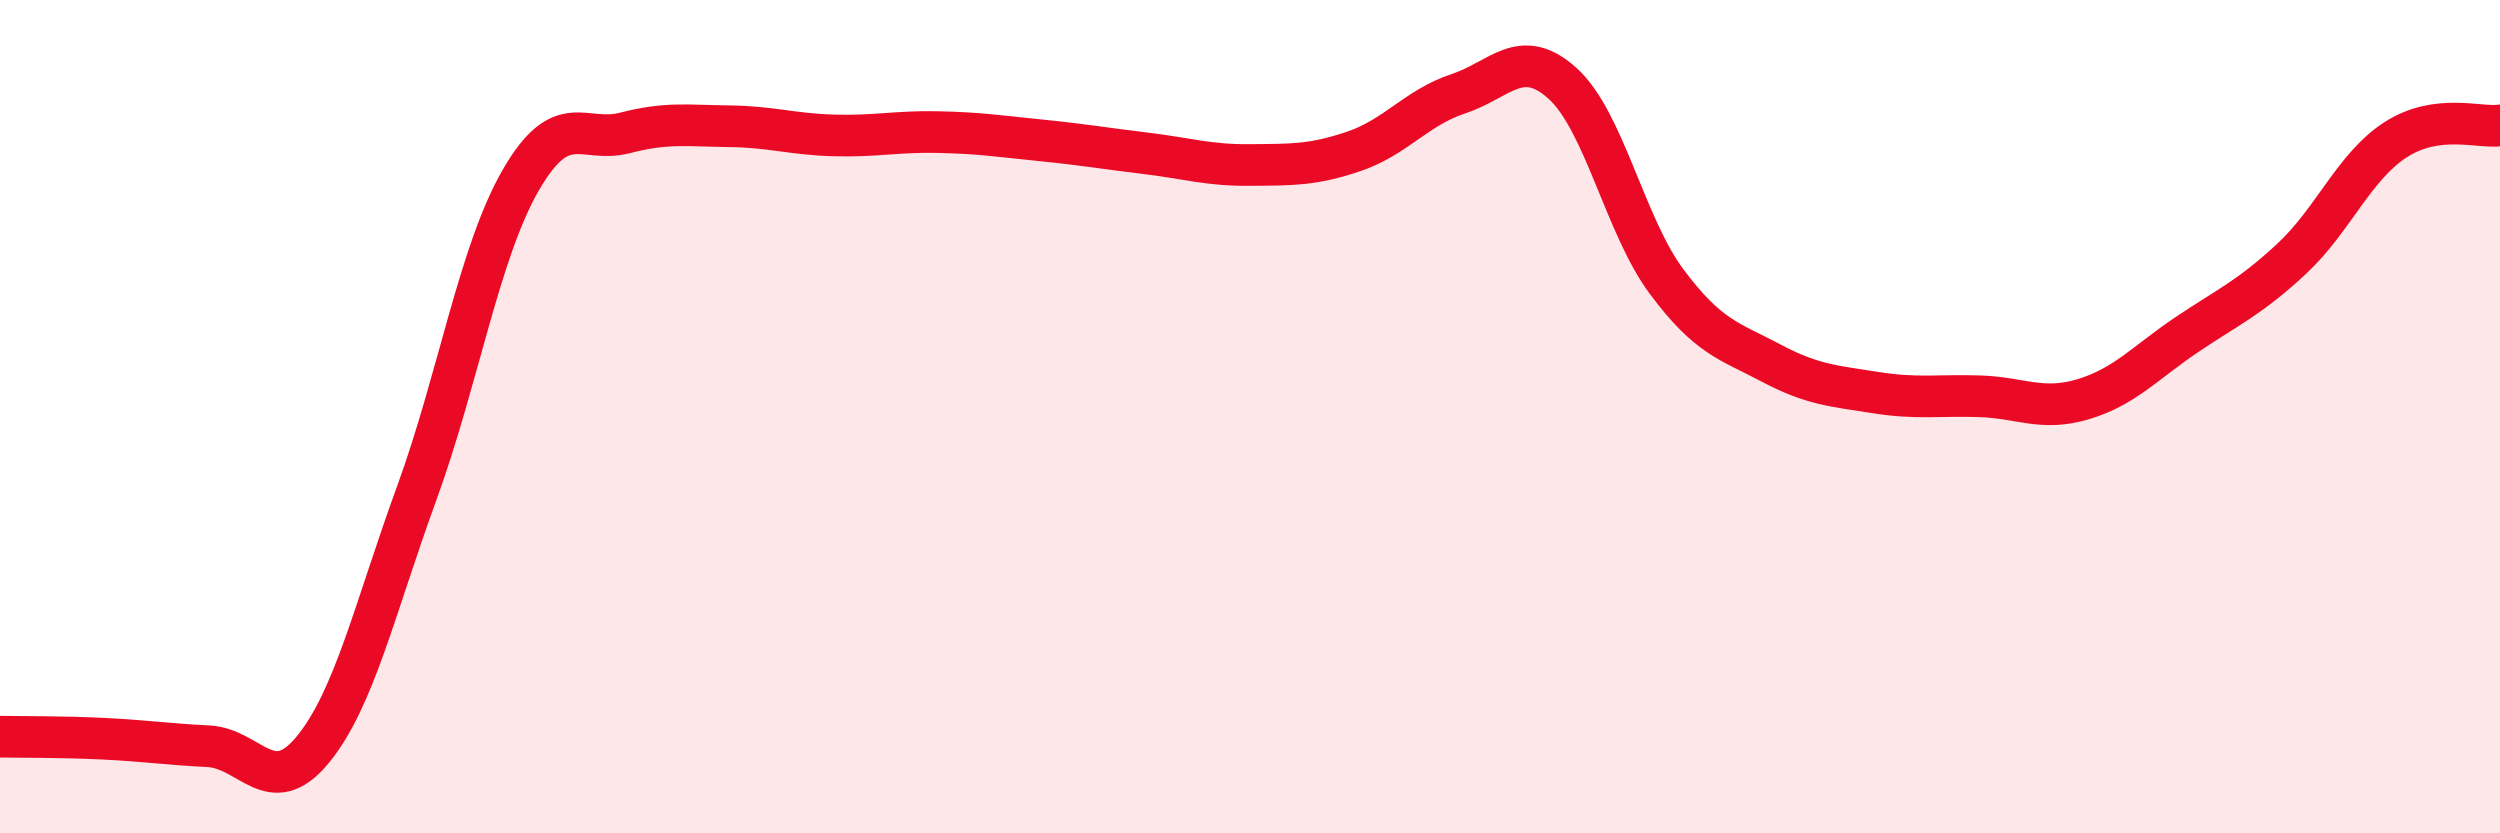 
    <svg width="60" height="20" viewBox="0 0 60 20" xmlns="http://www.w3.org/2000/svg">
      <path
        d="M 0,17.68 C 0.5,17.69 1.5,17.68 2.5,17.73 C 3.5,17.78 4,17.86 5,17.91 C 6,17.96 6.5,19.21 7.5,18 C 8.5,16.79 9,14.58 10,11.84 C 11,9.1 11.5,6.05 12.5,4.32 C 13.5,2.59 14,3.45 15,3.19 C 16,2.93 16.5,3.02 17.5,3.03 C 18.5,3.04 19,3.22 20,3.25 C 21,3.28 21.5,3.15 22.5,3.17 C 23.5,3.19 24,3.27 25,3.37 C 26,3.47 26.5,3.56 27.5,3.68 C 28.5,3.8 29,3.97 30,3.96 C 31,3.95 31.5,3.97 32.5,3.63 C 33.5,3.29 34,2.58 35,2.25 C 36,1.92 36.5,1.1 37.5,2 C 38.5,2.9 39,5.42 40,6.76 C 41,8.1 41.5,8.18 42.5,8.71 C 43.5,9.24 44,9.26 45,9.42 C 46,9.58 46.5,9.48 47.5,9.51 C 48.5,9.54 49,9.88 50,9.58 C 51,9.28 51.5,8.69 52.5,8.02 C 53.5,7.35 54,7.14 55,6.21 C 56,5.28 56.5,3.99 57.5,3.35 C 58.5,2.71 59.5,3.08 60,3.01L60 20L0 20Z"
        fill="#EB0A25"
        opacity="0.1"
        stroke-linecap="round"
        stroke-linejoin="round"
      />
      <path
        d="M 0,17.68 C 0.5,17.69 1.5,17.68 2.5,17.73 C 3.5,17.78 4,17.86 5,17.91 C 6,17.96 6.5,19.21 7.5,18 C 8.5,16.79 9,14.58 10,11.84 C 11,9.1 11.5,6.05 12.5,4.32 C 13.5,2.59 14,3.45 15,3.19 C 16,2.93 16.5,3.02 17.5,3.03 C 18.5,3.04 19,3.22 20,3.25 C 21,3.28 21.5,3.15 22.5,3.17 C 23.5,3.19 24,3.27 25,3.37 C 26,3.47 26.5,3.56 27.5,3.68 C 28.5,3.8 29,3.97 30,3.96 C 31,3.95 31.5,3.97 32.5,3.63 C 33.5,3.29 34,2.58 35,2.25 C 36,1.92 36.5,1.1 37.5,2 C 38.5,2.9 39,5.42 40,6.76 C 41,8.1 41.5,8.18 42.5,8.71 C 43.5,9.24 44,9.26 45,9.42 C 46,9.58 46.5,9.48 47.5,9.51 C 48.5,9.54 49,9.88 50,9.58 C 51,9.28 51.5,8.69 52.5,8.02 C 53.5,7.35 54,7.14 55,6.21 C 56,5.28 56.5,3.99 57.5,3.35 C 58.5,2.71 59.5,3.08 60,3.01"
        stroke="#EB0A25"
        stroke-width="1"
        fill="none"
        stroke-linecap="round"
        stroke-linejoin="round"
      />
    </svg>
  